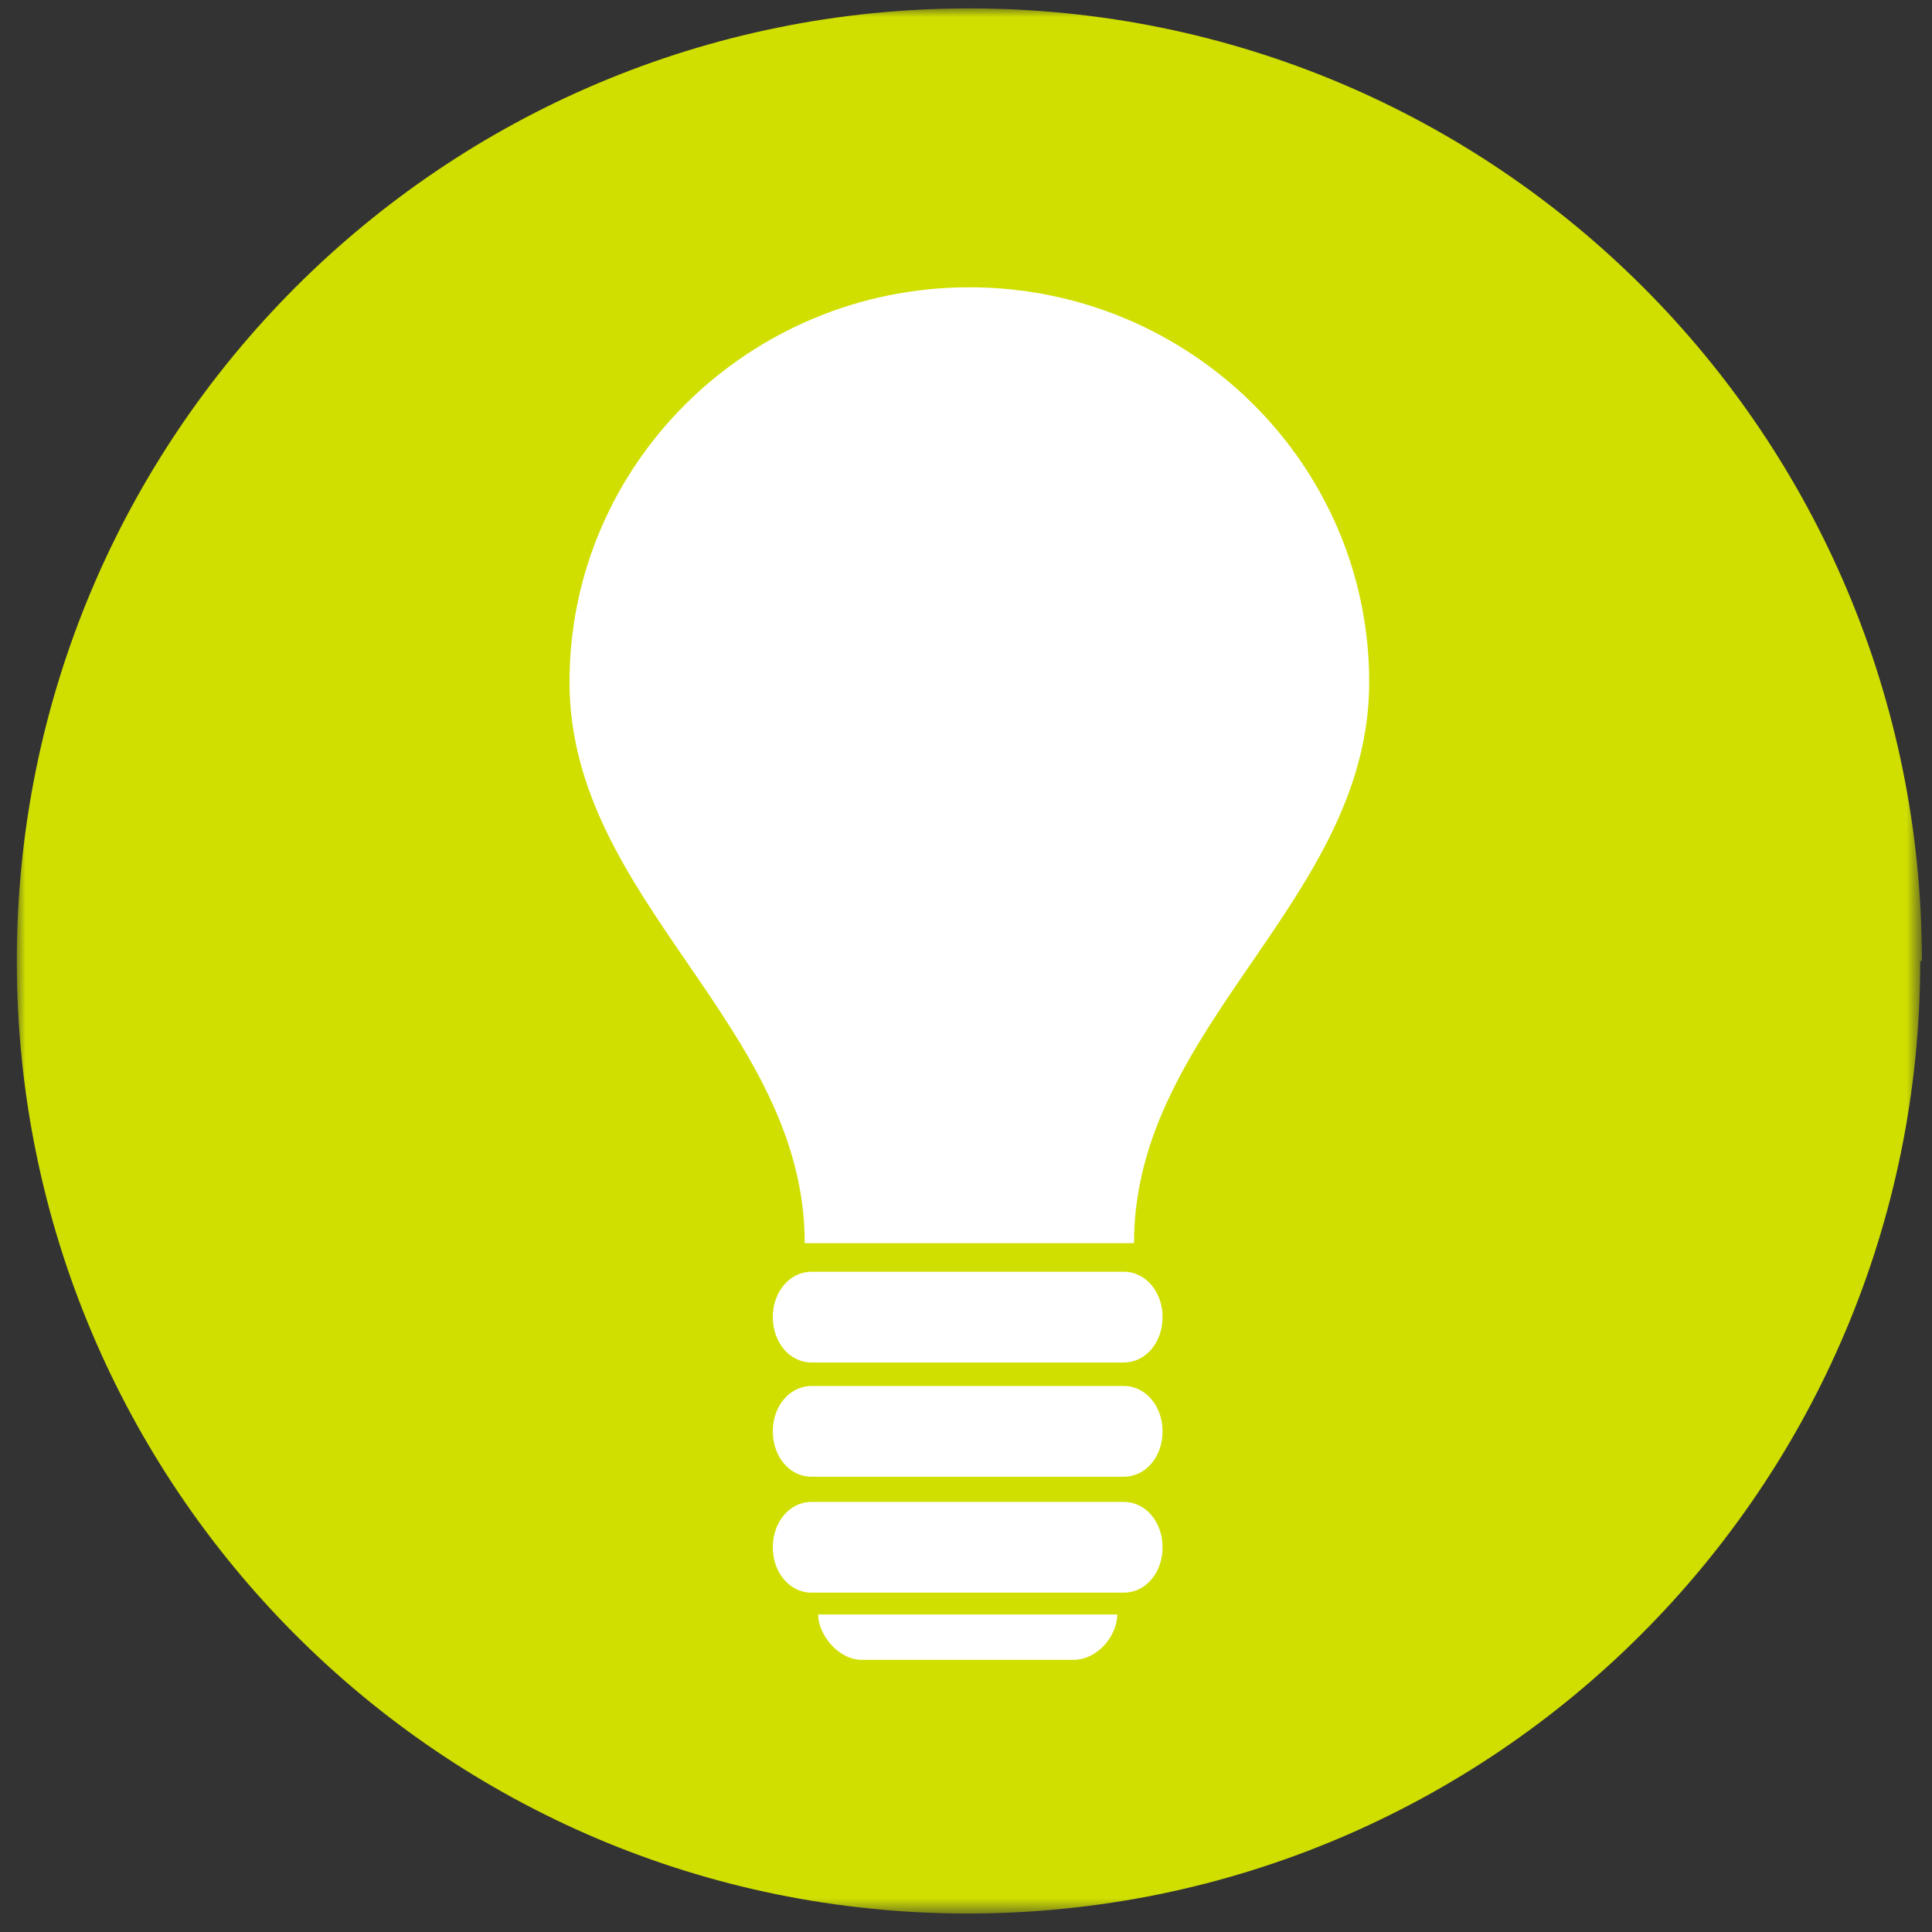 <?xml version="1.0" encoding="UTF-8"?>
<svg id="Ebene_1" xmlns="http://www.w3.org/2000/svg" xmlns:xlink="http://www.w3.org/1999/xlink" version="1.1" viewBox="0 0 115 115">
  <rect x="0" y="0" width="115" height="115" fill="#333333" stroke="none"/>
  <!-- Generator: Adobe Illustrator 29.1.0, SVG Export Plug-In . SVG Version: 2.1.0 Build 142)  -->
  <defs>
    <style>
      .st0 {
        mask: url(#mask);
      }

      .st1 {
        fill: #fff;
      }

      .st1, .st2 {
        fill-rule: evenodd;
      }

      .st2 {
        fill: #d0df00;
      }
    </style>
    <mask id="mask" x="1" y=".5" width="113.4" height="113.4" maskUnits="userSpaceOnUse">
      <g id="mask-2">
        <polygon id="path-1" class="st1" points="1 .5 114.3 .5 114.3 113.9 1 113.9 1 .5"/>
      </g>
    </mask>
  </defs>
  <g id="Asthma-Aktivisten">
    <g id="HTG_Weihnachtsvideo-Stella-">
      <g id="Infokasten-Checkliste">
        <g id="Group-14">
          <g id="Group-3">
            <g class="st0">
              <path id="Fill-1" class="st2" d="M114.3,57.2c0,31.3-25.4,56.7-56.7,56.7S1,88.5,1,57.2,26.3.5,57.7.5s56.7,25.4,56.7,56.7"/>
            </g>
          </g>
          <path id="Fill-4" class="st1" d="M67.5,74c0-13,14-20.4,14-33.4s-10.7-23.5-23.8-23.5-23.8,10.5-23.8,23.5,14,20.4,14,33.4h19.8Z"/>
          <path id="Fill-6" class="st1" d="M66.9,81.1h-18.6c-1.3,0-2.3-1.2-2.3-2.7s1-2.7,2.3-2.7h18.6c1.3,0,2.3,1.2,2.3,2.7s-1,2.7-2.3,2.7"/>
          <path id="Fill-8" class="st1" d="M66.9,87.9h-18.6c-1.3,0-2.3-1.2-2.3-2.7s1-2.7,2.3-2.7h18.6c1.3,0,2.3,1.2,2.3,2.7s-1,2.7-2.3,2.7"/>
          <path id="Fill-10" class="st1" d="M66.9,94.8h-18.6c-1.3,0-2.3-1.2-2.3-2.7s1-2.7,2.3-2.7h18.6c1.3,0,2.3,1.2,2.3,2.7s-1,2.7-2.3,2.7"/>
          <path id="Fill-12" class="st1" d="M66.5,96.1c0,1.3-1.2,2.7-2.6,2.7h-12.6c-1.4,0-2.6-1.5-2.6-2.7h17.8Z"/>
        </g>
      </g>
    </g>
  </g>
</svg>